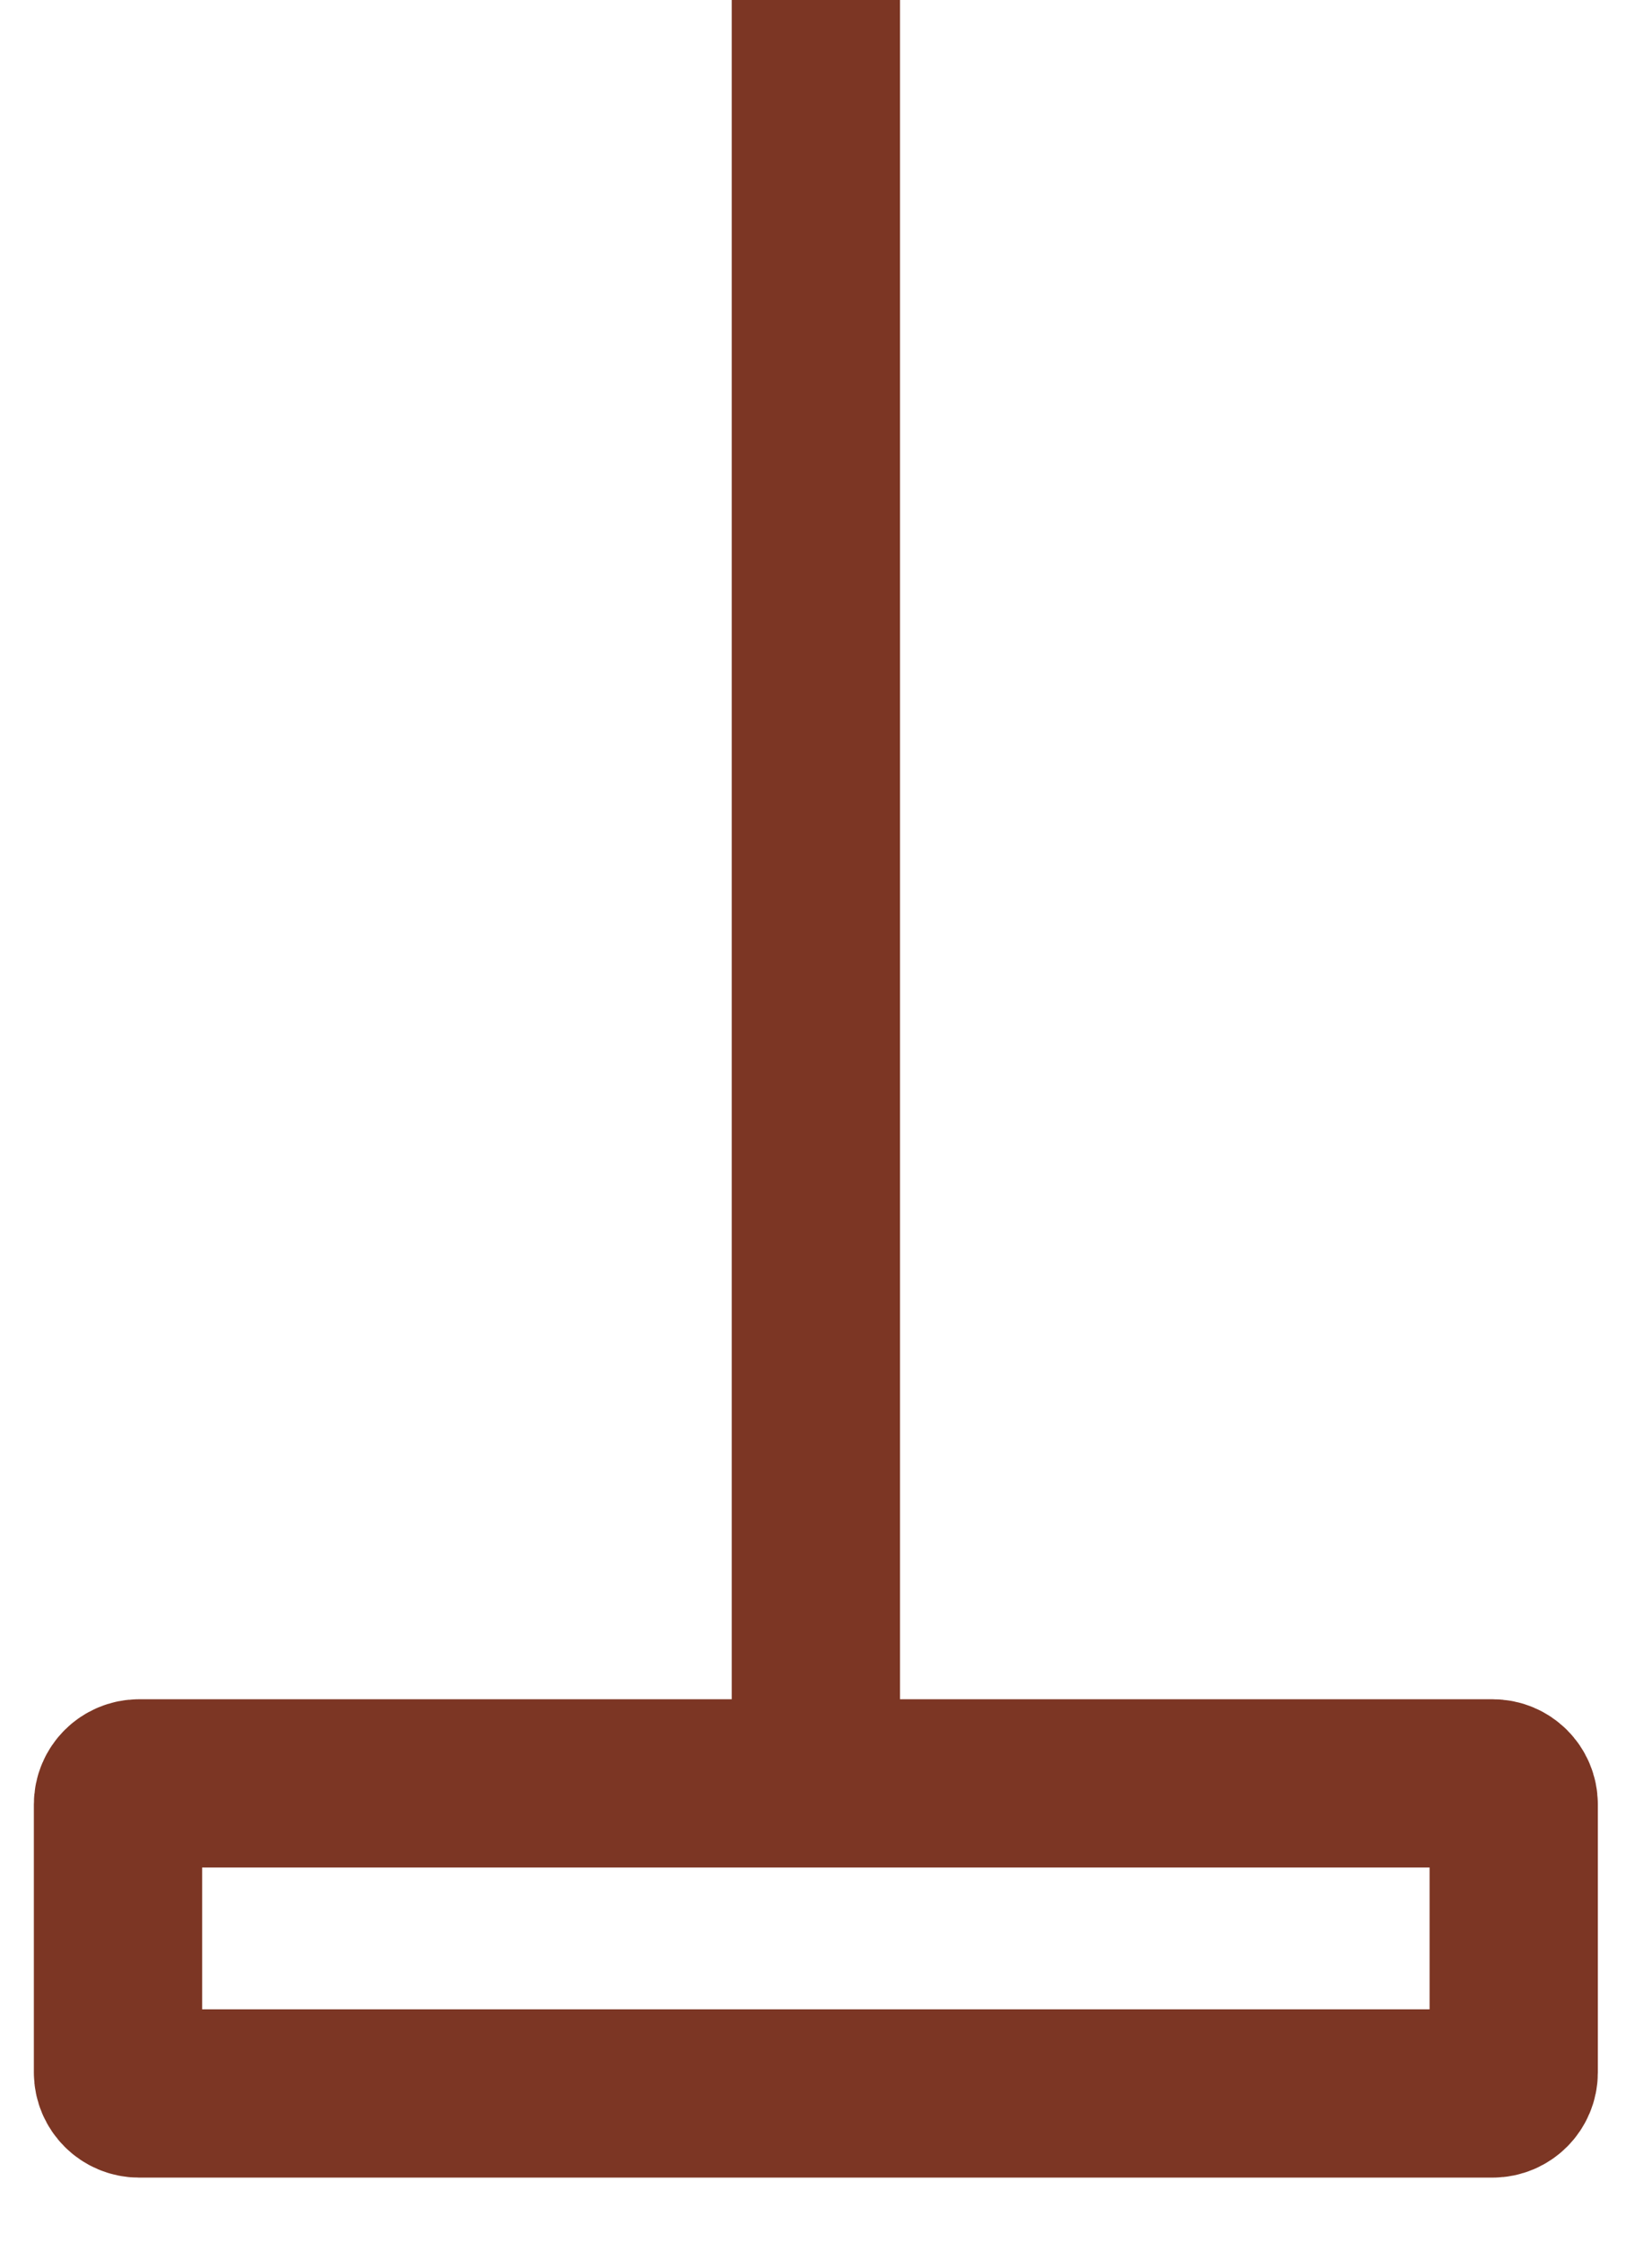 <?xml version="1.0" encoding="utf-8"?>
<svg xmlns="http://www.w3.org/2000/svg" fill="none" height="100%" overflow="visible" preserveAspectRatio="none" style="display: block;" viewBox="0 0 14 19" width="100%">
<path d="M6.914 0V15.114M6.914 15.114H1.178C1.08 15.114 1 15.193 1 15.292V17.564C1 17.662 1.08 17.742 1.178 17.742H12.65C12.748 17.742 12.828 17.662 12.828 17.564V15.292C12.828 15.193 12.748 15.114 12.65 15.114H6.914Z" id="Vector 21" stroke="#7C3624" stroke-width="1.426"/>
</svg>